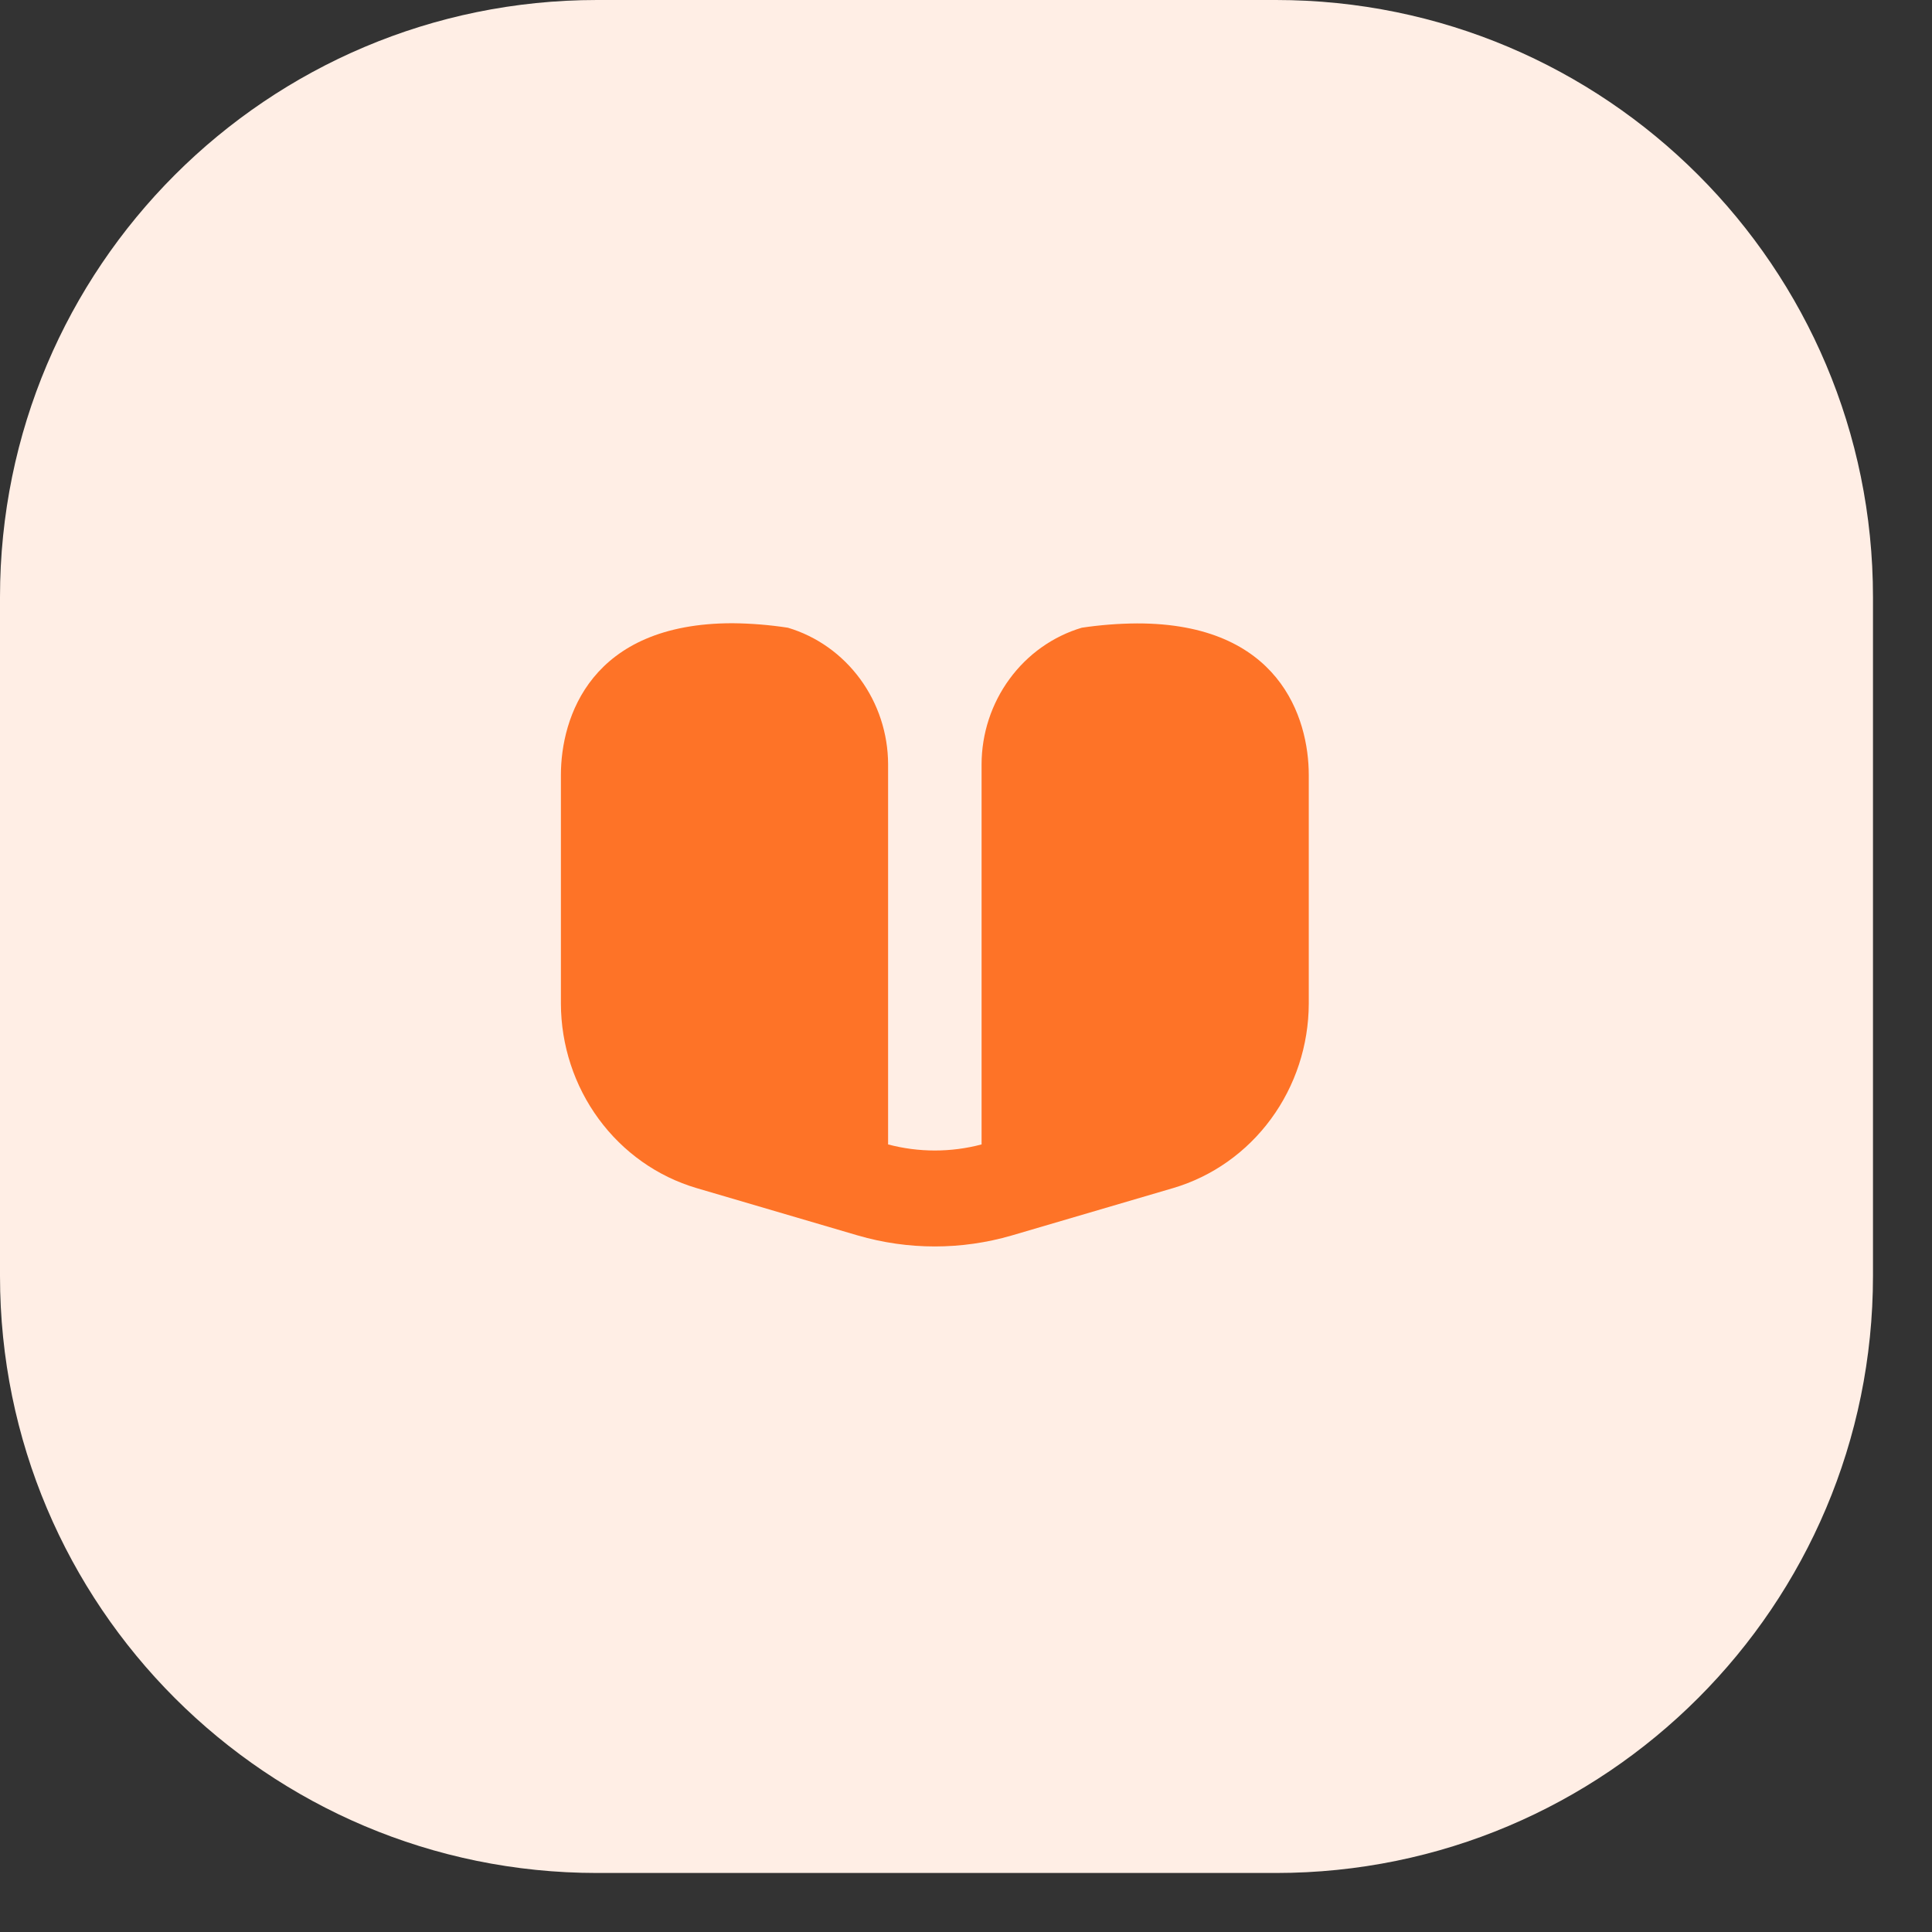 <svg width="31" height="31" viewBox="0 0 31 31" fill="none" xmlns="http://www.w3.org/2000/svg">
<rect x="0" y="0" width="31" height="31" fill="#333333" stroke="none"/>
<path d="M20.473 0H9.58C4.289 0 0 4.289 0 9.58V20.473C0 25.764 4.289 30.053 9.58 30.053H20.473C25.764 30.053 30.053 25.764 30.053 20.473V9.58C30.053 4.289 25.764 0 20.473 0Z" fill="#FFEEE5"/>
<path d="M9 16.104V12.437C9 11.514 9.476 10 11.755 10C12.052 10.003 12.348 10.027 12.642 10.072C13.105 10.21 13.511 10.499 13.801 10.894C14.091 11.289 14.249 11.77 14.25 12.264V18.363C14.742 18.493 15.258 18.493 15.75 18.363V12.264C15.751 11.77 15.909 11.289 16.199 10.894C16.488 10.499 16.895 10.21 17.358 10.072C17.652 10.028 17.948 10.005 18.245 10.003C20.524 10 21 11.514 21 12.437V16.104C20.998 16.772 20.785 17.422 20.393 17.955C20.001 18.489 19.451 18.878 18.825 19.063L16.237 19.823C15.428 20.059 14.571 20.059 13.762 19.823L11.175 19.063C10.549 18.878 9.999 18.489 9.607 17.955C9.215 17.422 9.002 16.772 9 16.104Z" fill="#FE7327"/>
</svg>
